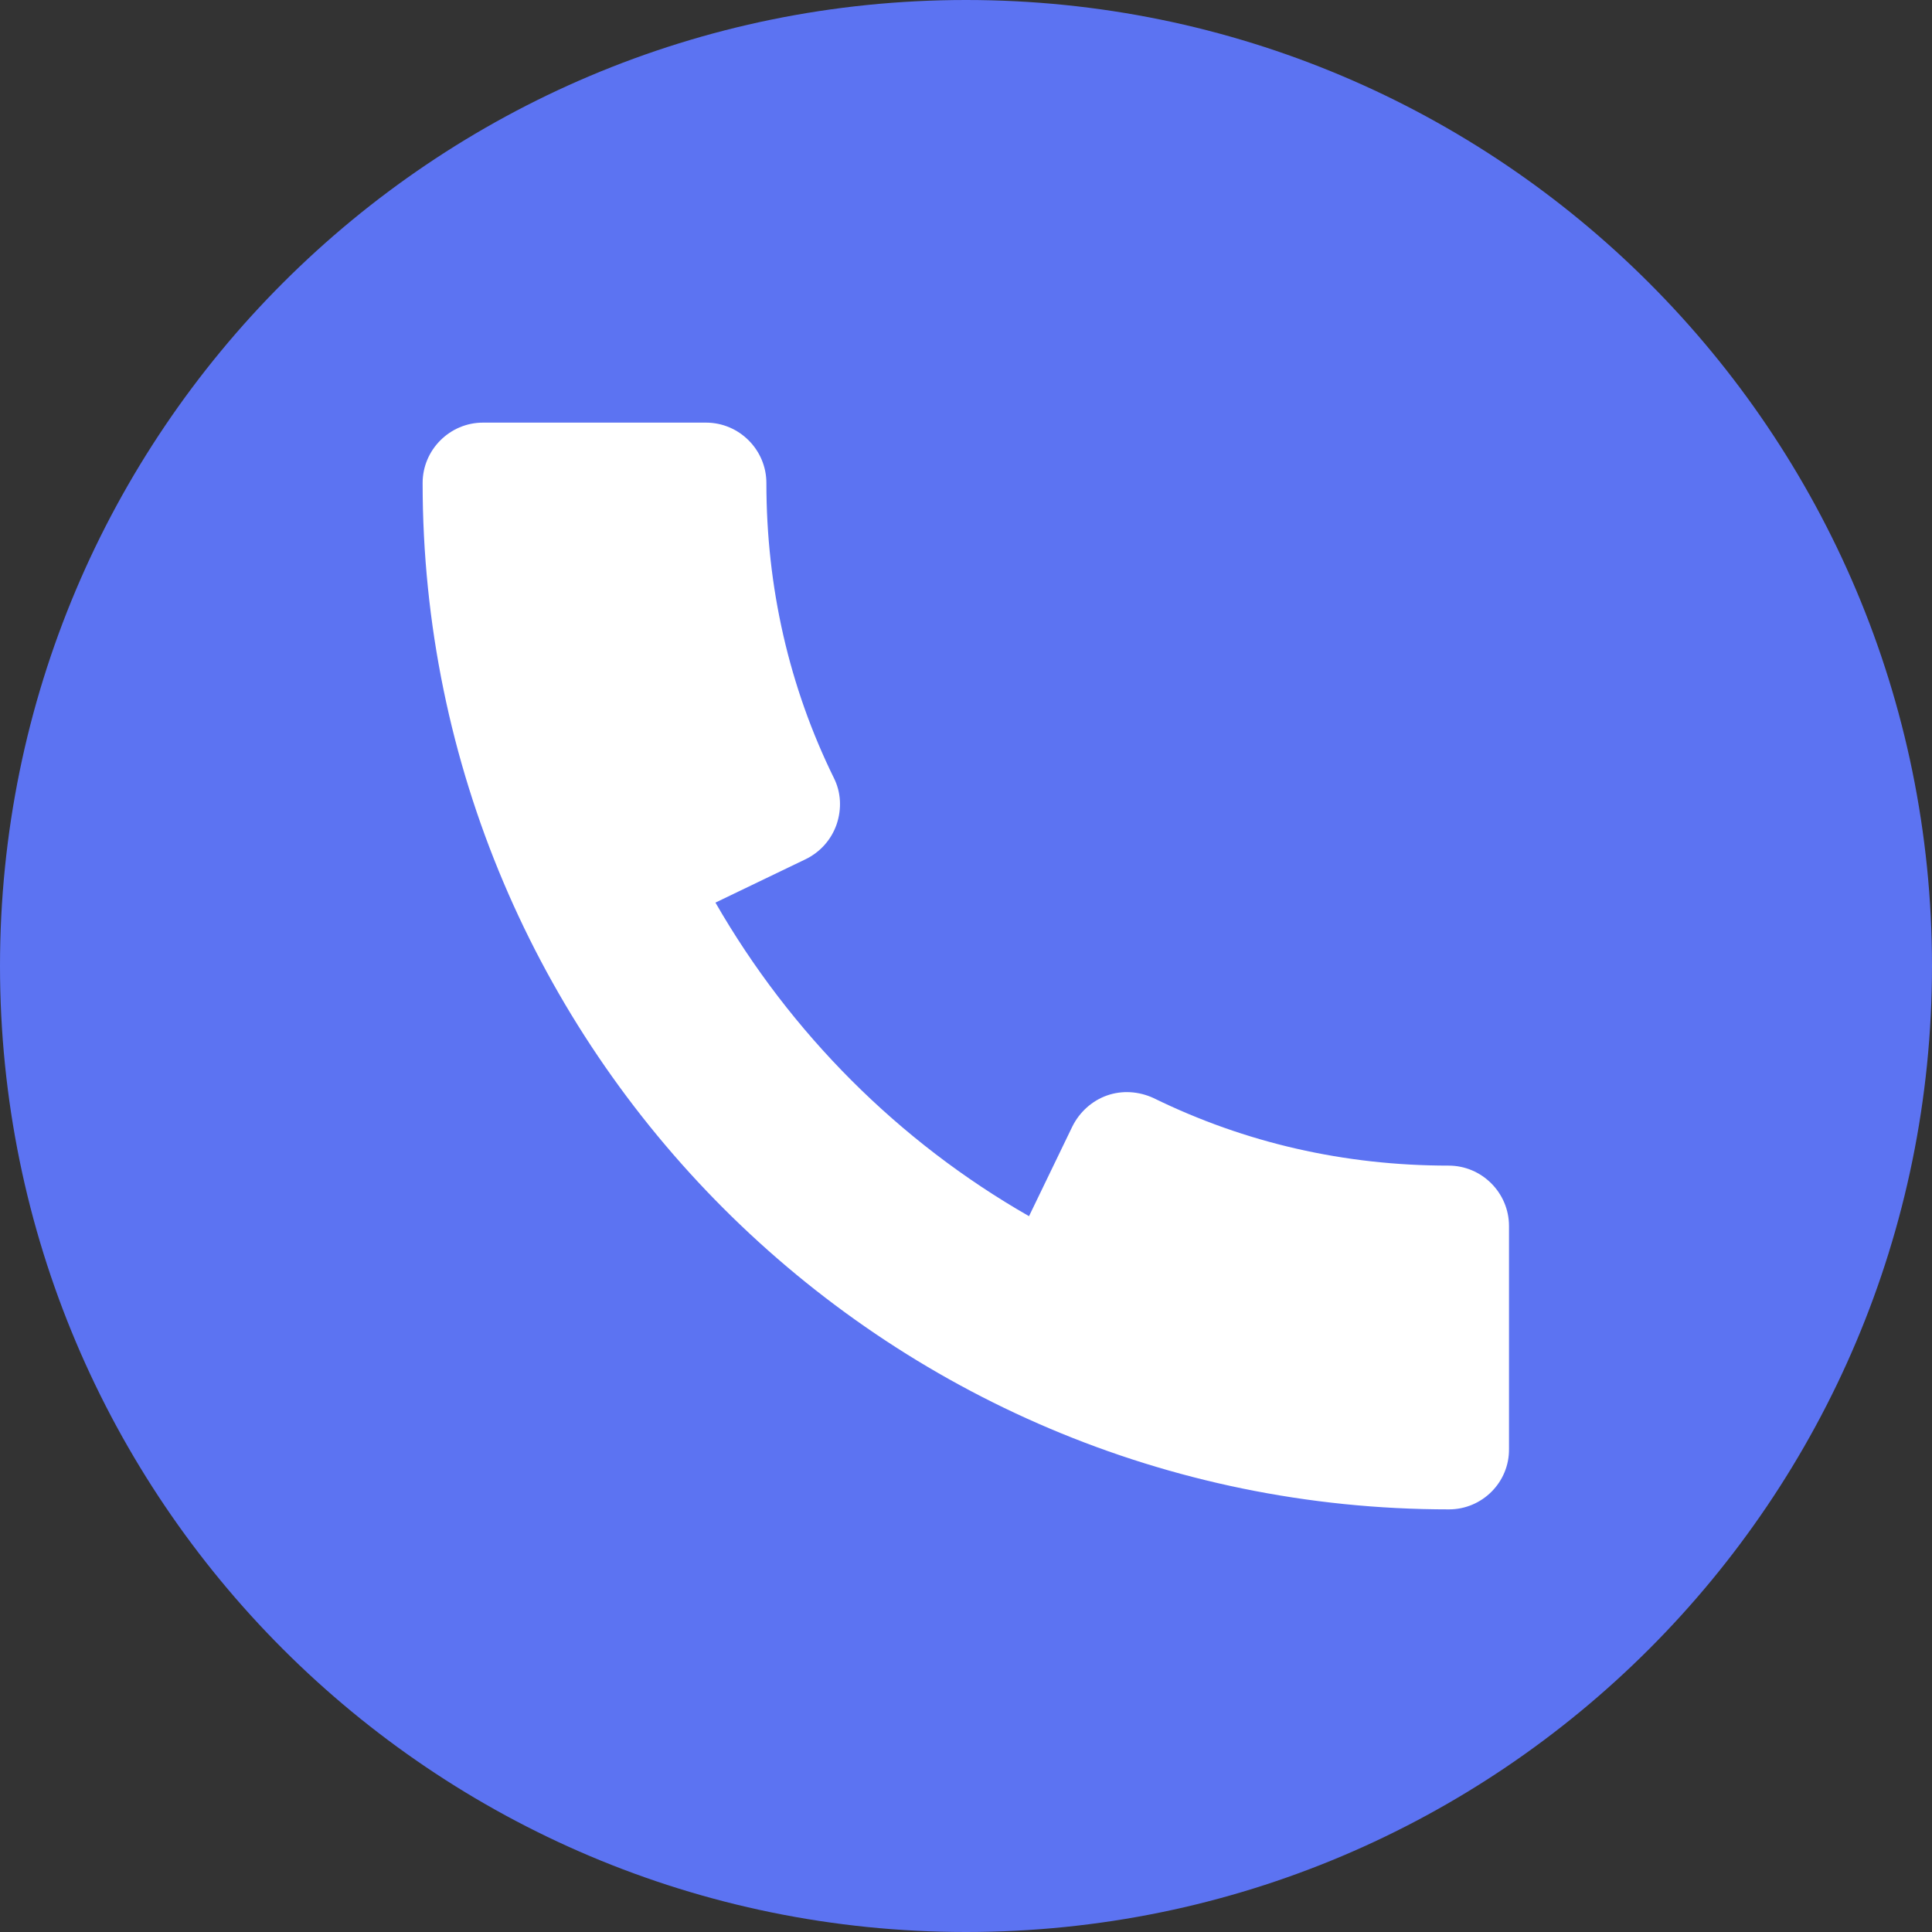 <?xml version="1.0" encoding="utf-8"?>
<!-- Generator: Adobe Illustrator 28.0.0, SVG Export Plug-In . SVG Version: 6.00 Build 0)  -->
<svg version="1.1" id="Capa_1" xmlns="http://www.w3.org/2000/svg" xmlns:xlink="http://www.w3.org/1999/xlink" x="0px" y="0px"
	 viewBox="0 0 512 512" style="enable-background:new 0 0 512 512;" xml:space="preserve">
<rect x="0" y="0" width="512" height="512" fill="#333333" stroke="none"/>
<style type="text/css">
	.st0{fill:#FFFFFF;}
	.st1{fill:#5C73F2;}
</style>
<g>
	<circle class="st0" cx="262.5" cy="247.3" r="229"/>
	<g>
		<g>
			<path class="st1" d="M256,0C114.6,0,0,114.6,0,256s114.6,256,256,256s256-114.6,256-256S397.4,0,256,0z M384,400
				c-150,0-272-122-272-272c0-8.8,7.2-16,16-16h59.1c8.8,0,16,7.2,16,16c0,27.6,6,54,17.9,78.2c1.9,3.8,2.1,8.2,0.7,12.3
				c-1.4,4-4.3,7.3-8.2,9.2l-23.9,11.5c19.9,34.6,48.5,63.3,83.1,83.1l11.5-23.8c1.9-3.8,5.2-6.8,9.2-8.2c4-1.4,8.4-1.1,12.3,0.7
				c24.3,11.9,50.6,17.9,78.2,17.9c8.8,0,16,7.2,16,16V384h0C400,392.8,392.8,400,384,400z"/>
		</g>
	</g>
</g>
</svg>
